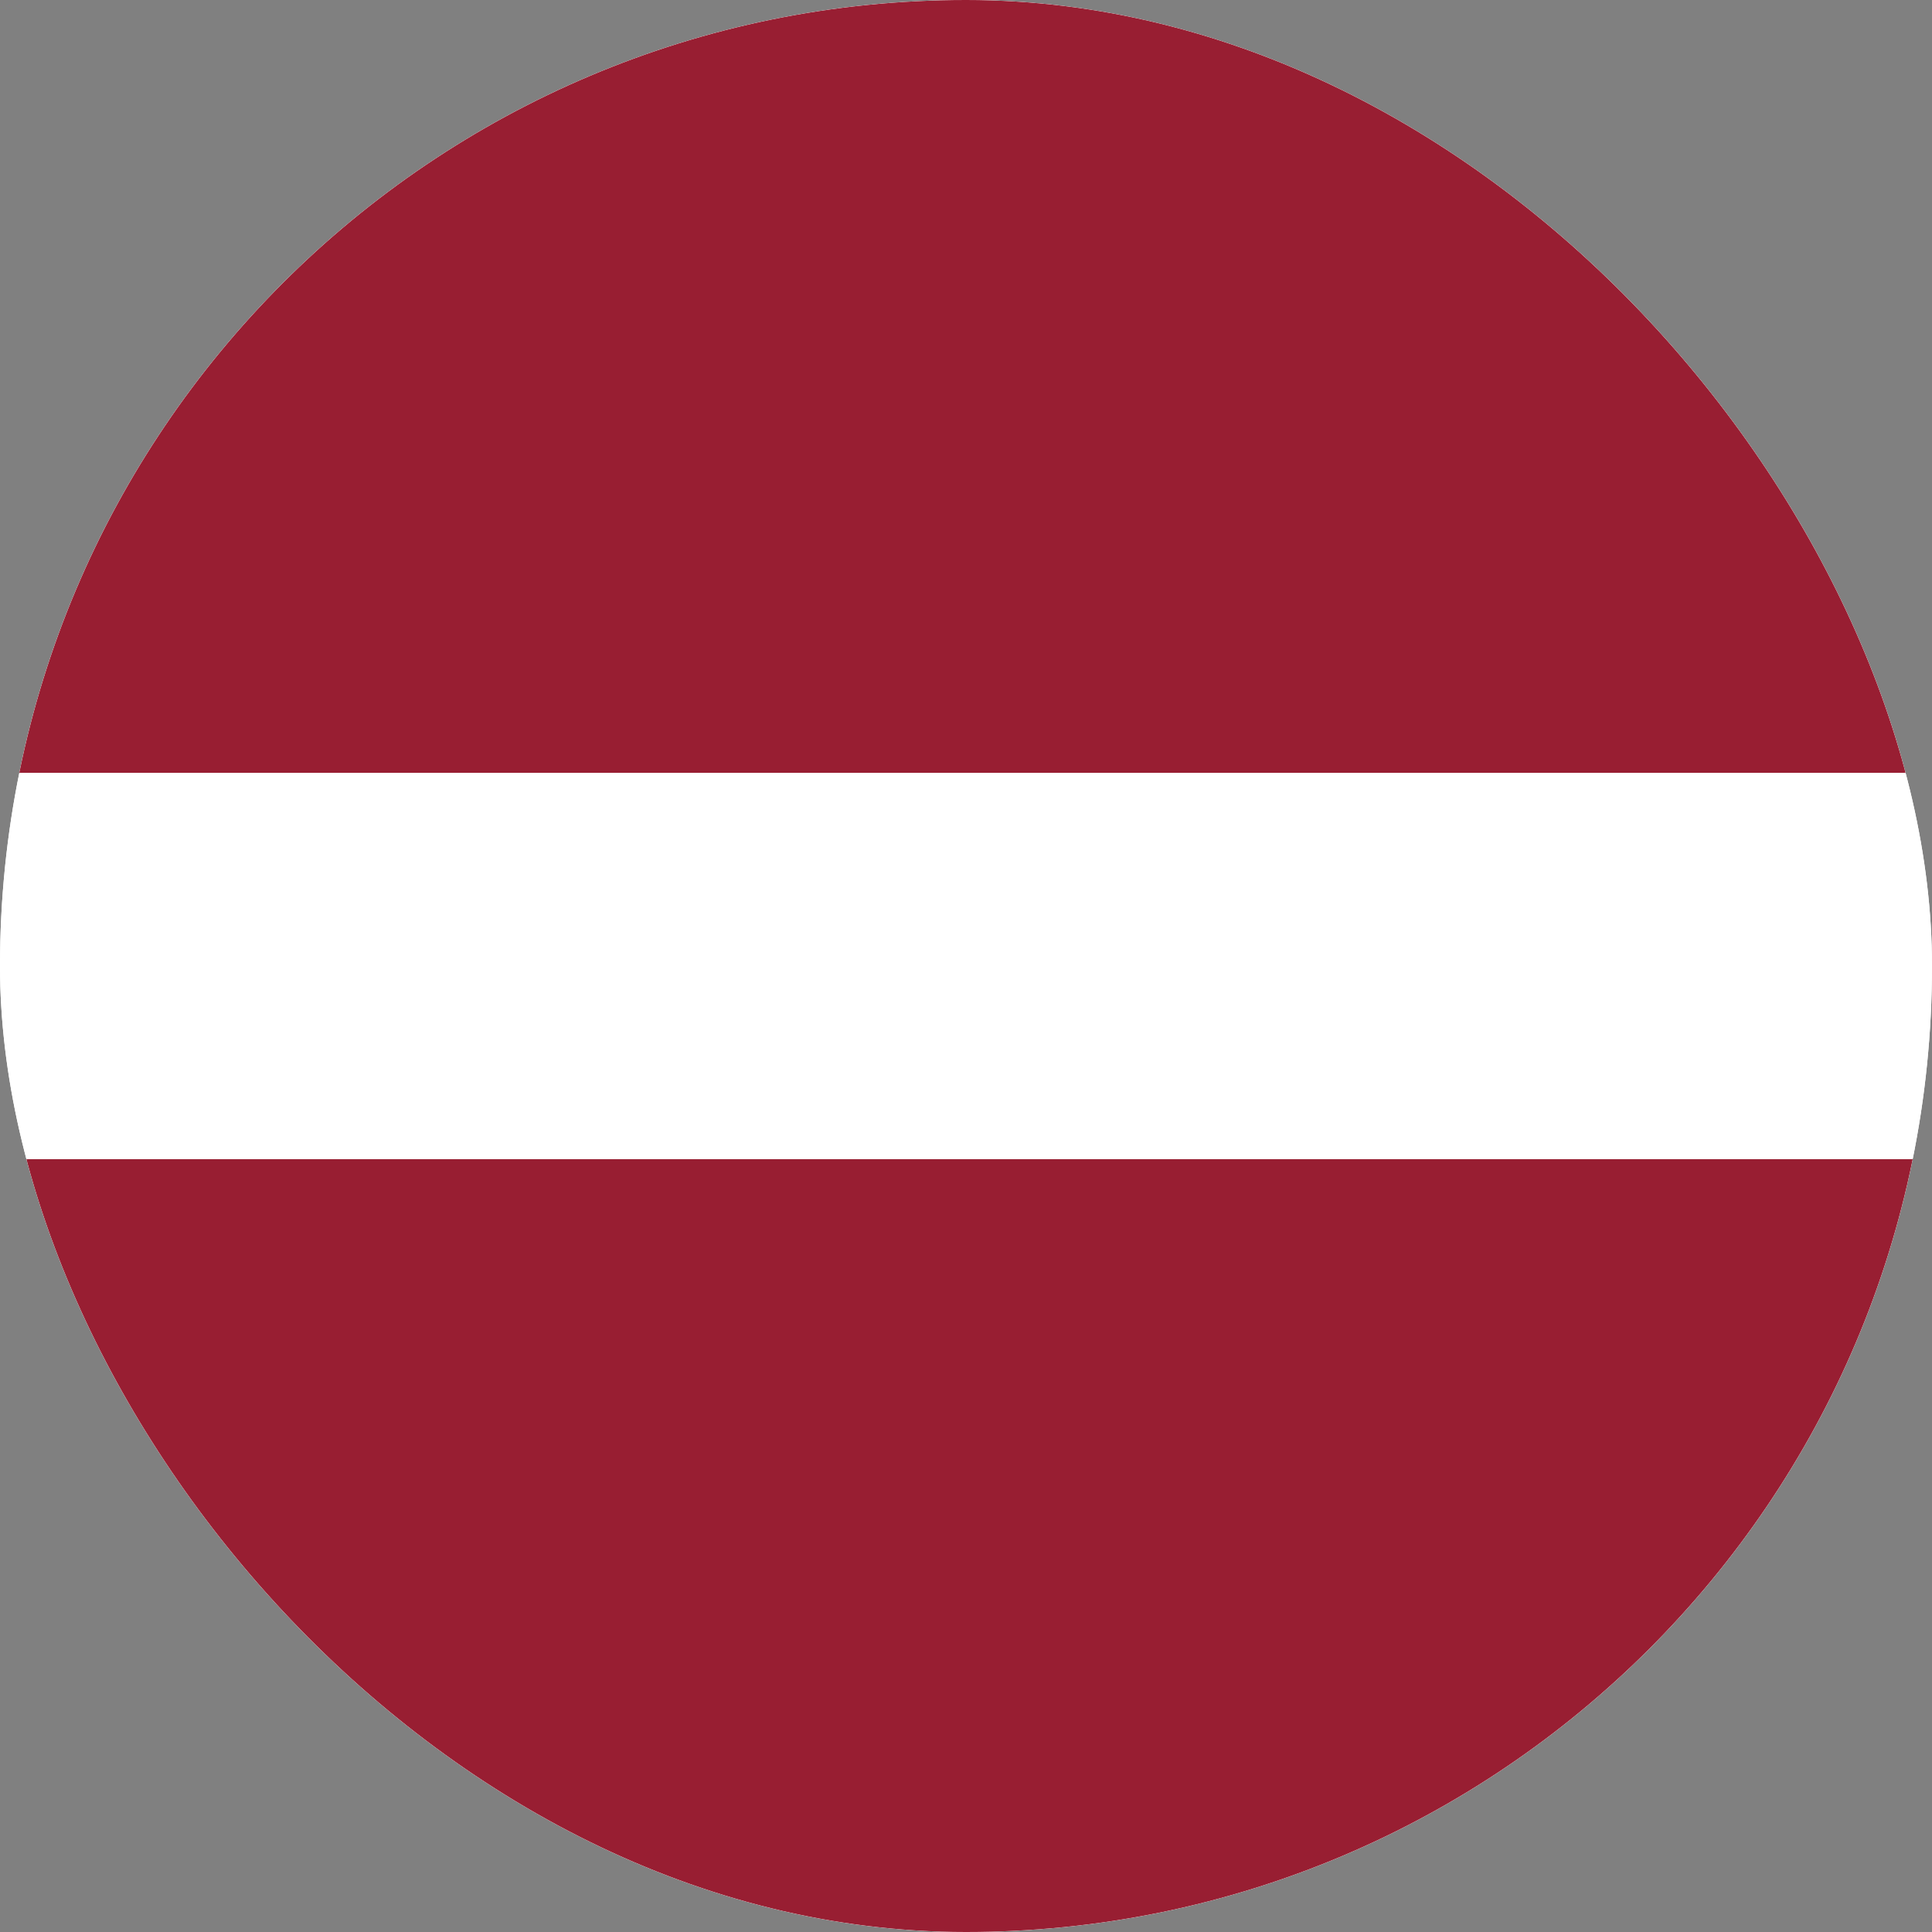 <svg width="24" height="24" viewBox="0 0 24 24" fill="none" xmlns="http://www.w3.org/2000/svg">
<rect x="0" y="0" width="24" height="24" fill="#808080" stroke="none"/>
<g clip-path="url(#clip0_612_2343)">
<rect width="24" height="24" rx="12" fill="white"/>
<path fill-rule="evenodd" clip-rule="evenodd" d="M-4 0H28V24H-4V0Z" fill="white"/>
<path fill-rule="evenodd" clip-rule="evenodd" d="M-4 0H28V9.6H-4V0ZM-4 14.4H28V24H-4V14.4Z" fill="#981E32"/>
</g>
<defs>
<clipPath id="clip0_612_2343">
<rect width="24" height="24" rx="12" fill="white"/>
</clipPath>
</defs>
</svg>
